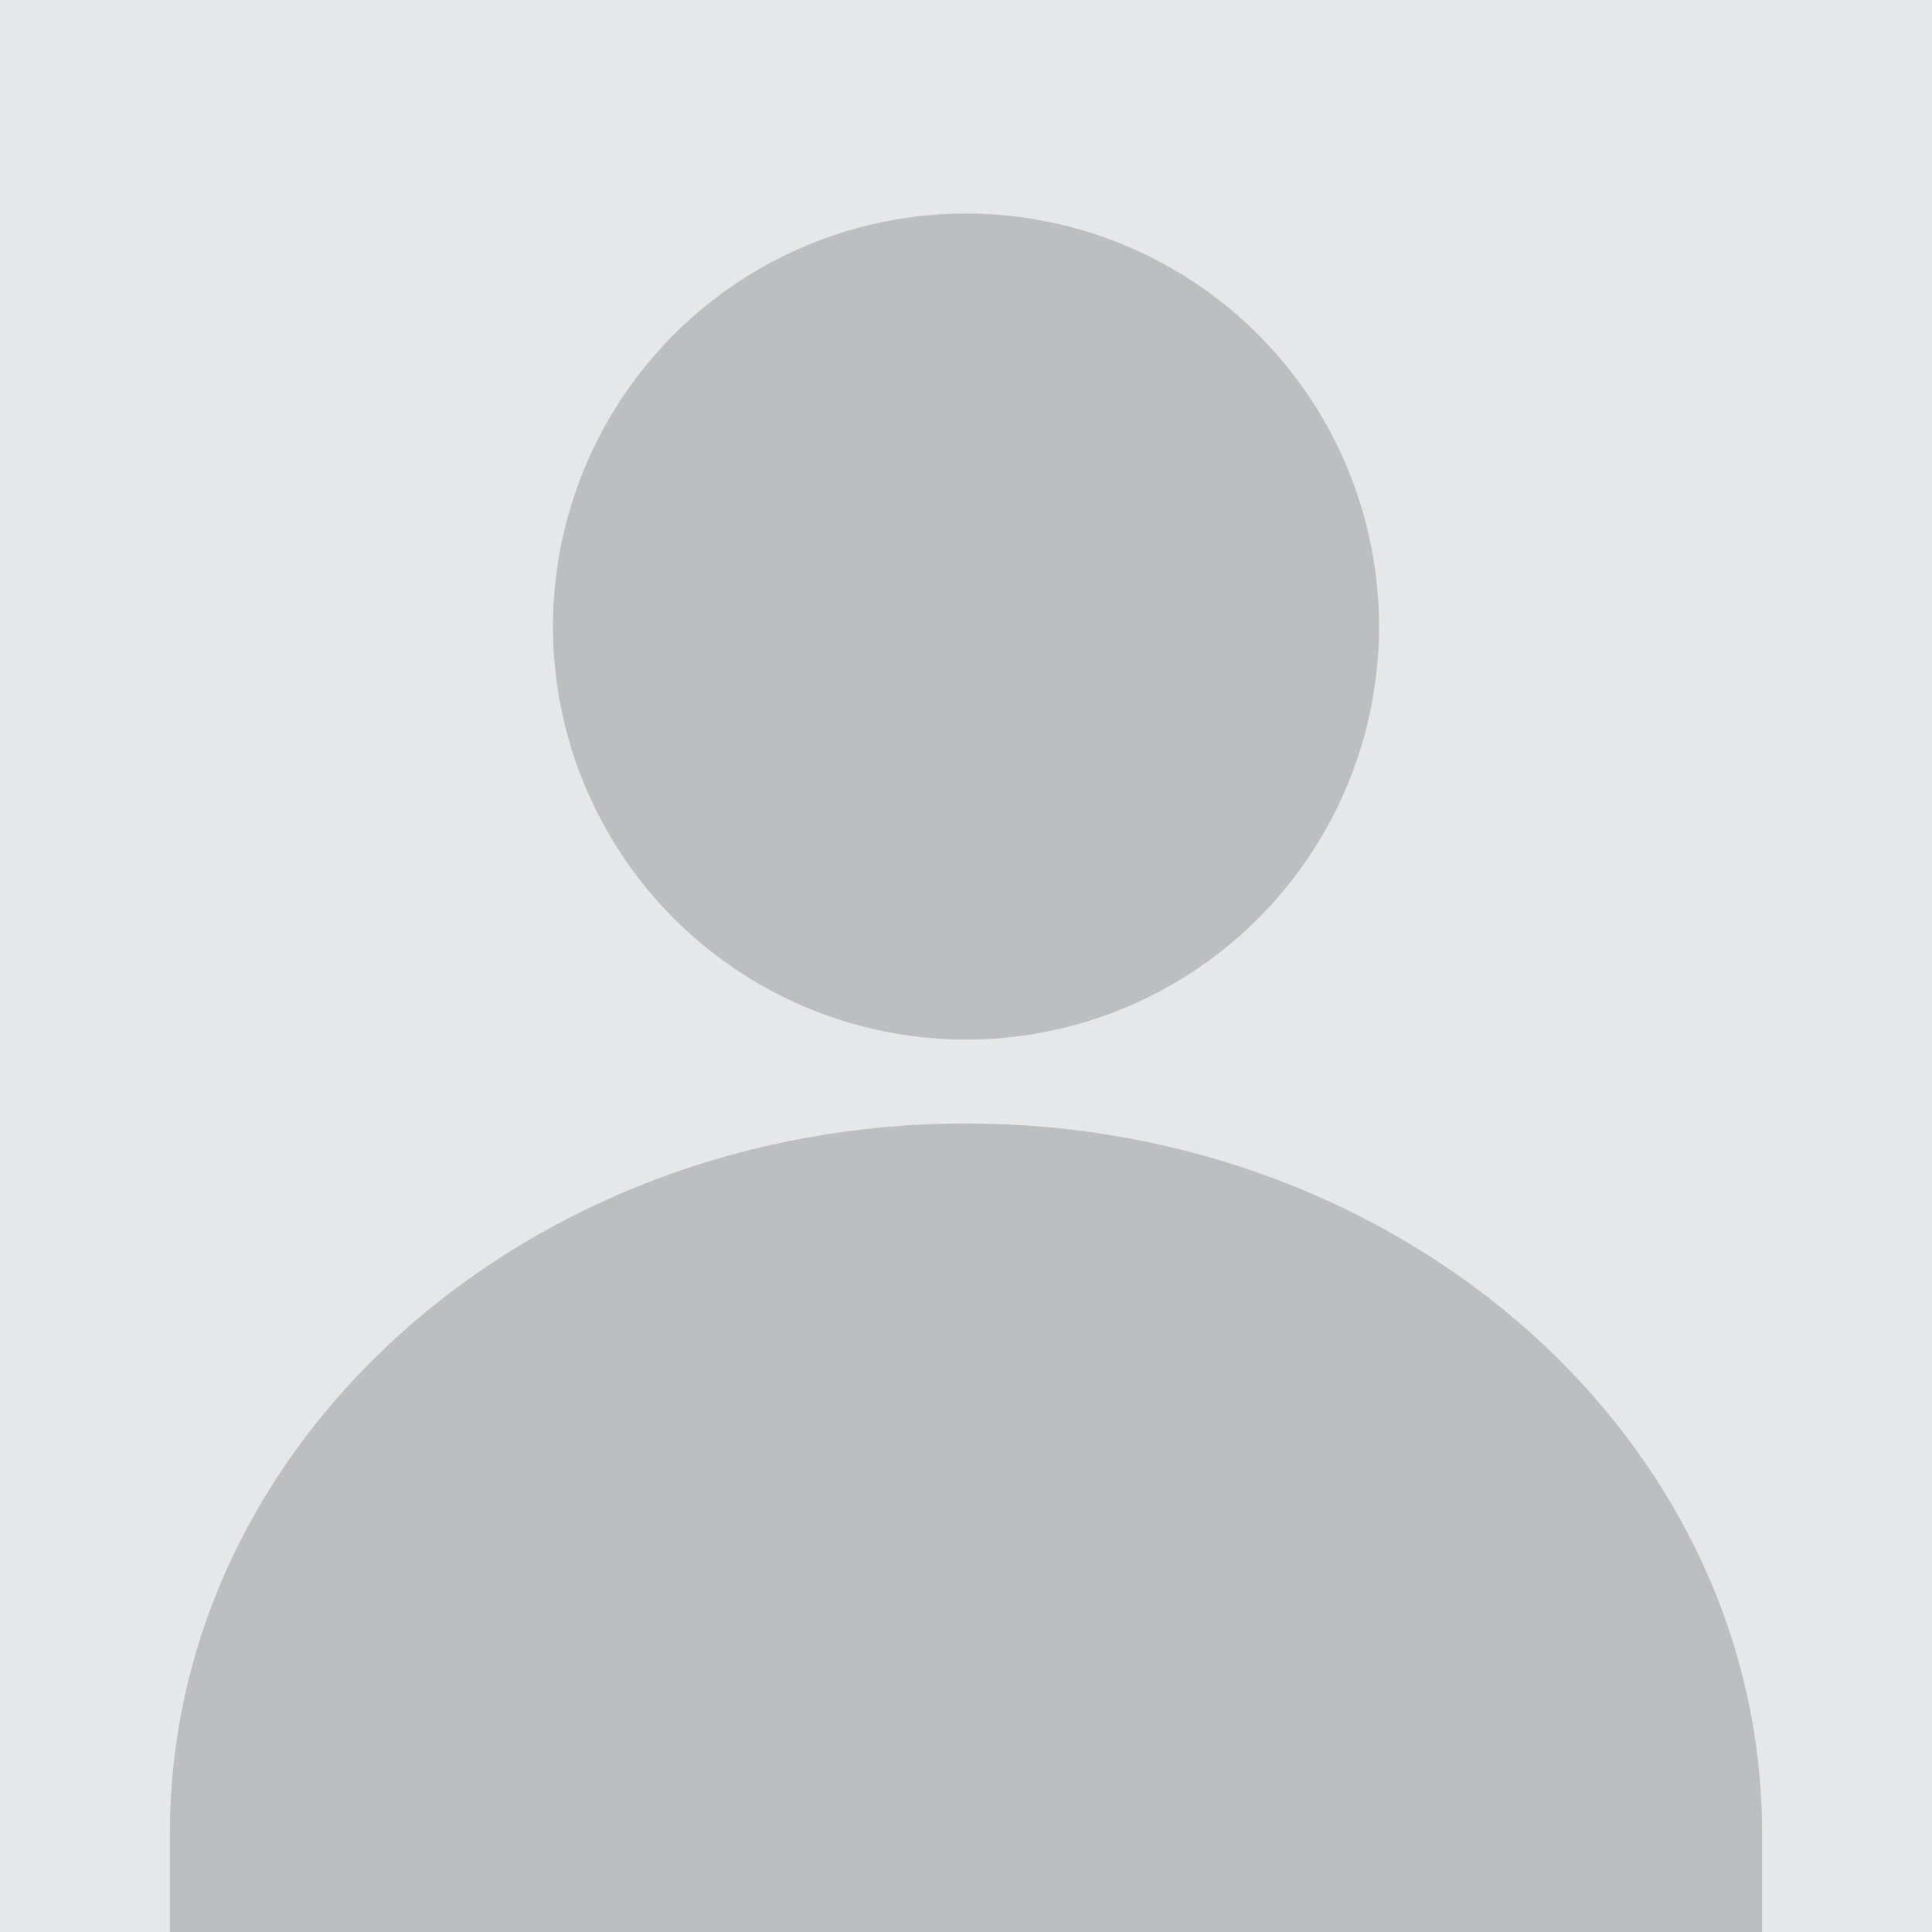 <?xml version="1.0" encoding="UTF-8"?> <svg xmlns="http://www.w3.org/2000/svg" id="Layer_1" viewBox="0 0 512 512"><defs><style>.cls-1{fill:#bcbec0;}.cls-1,.cls-2{stroke-width:0px;}.cls-2{fill:#e6e7e8;}</style></defs><rect class="cls-2" width="512" height="512"></rect><circle class="cls-1" cx="256" cy="166.04" r="109.46"></circle><path class="cls-1" d="M466.97,485.61c-.11-103.78-94.52-187.88-210.97-187.88S45.03,381.93,45.03,485.8v26.2h421.94v-26.39Z"></path></svg> 